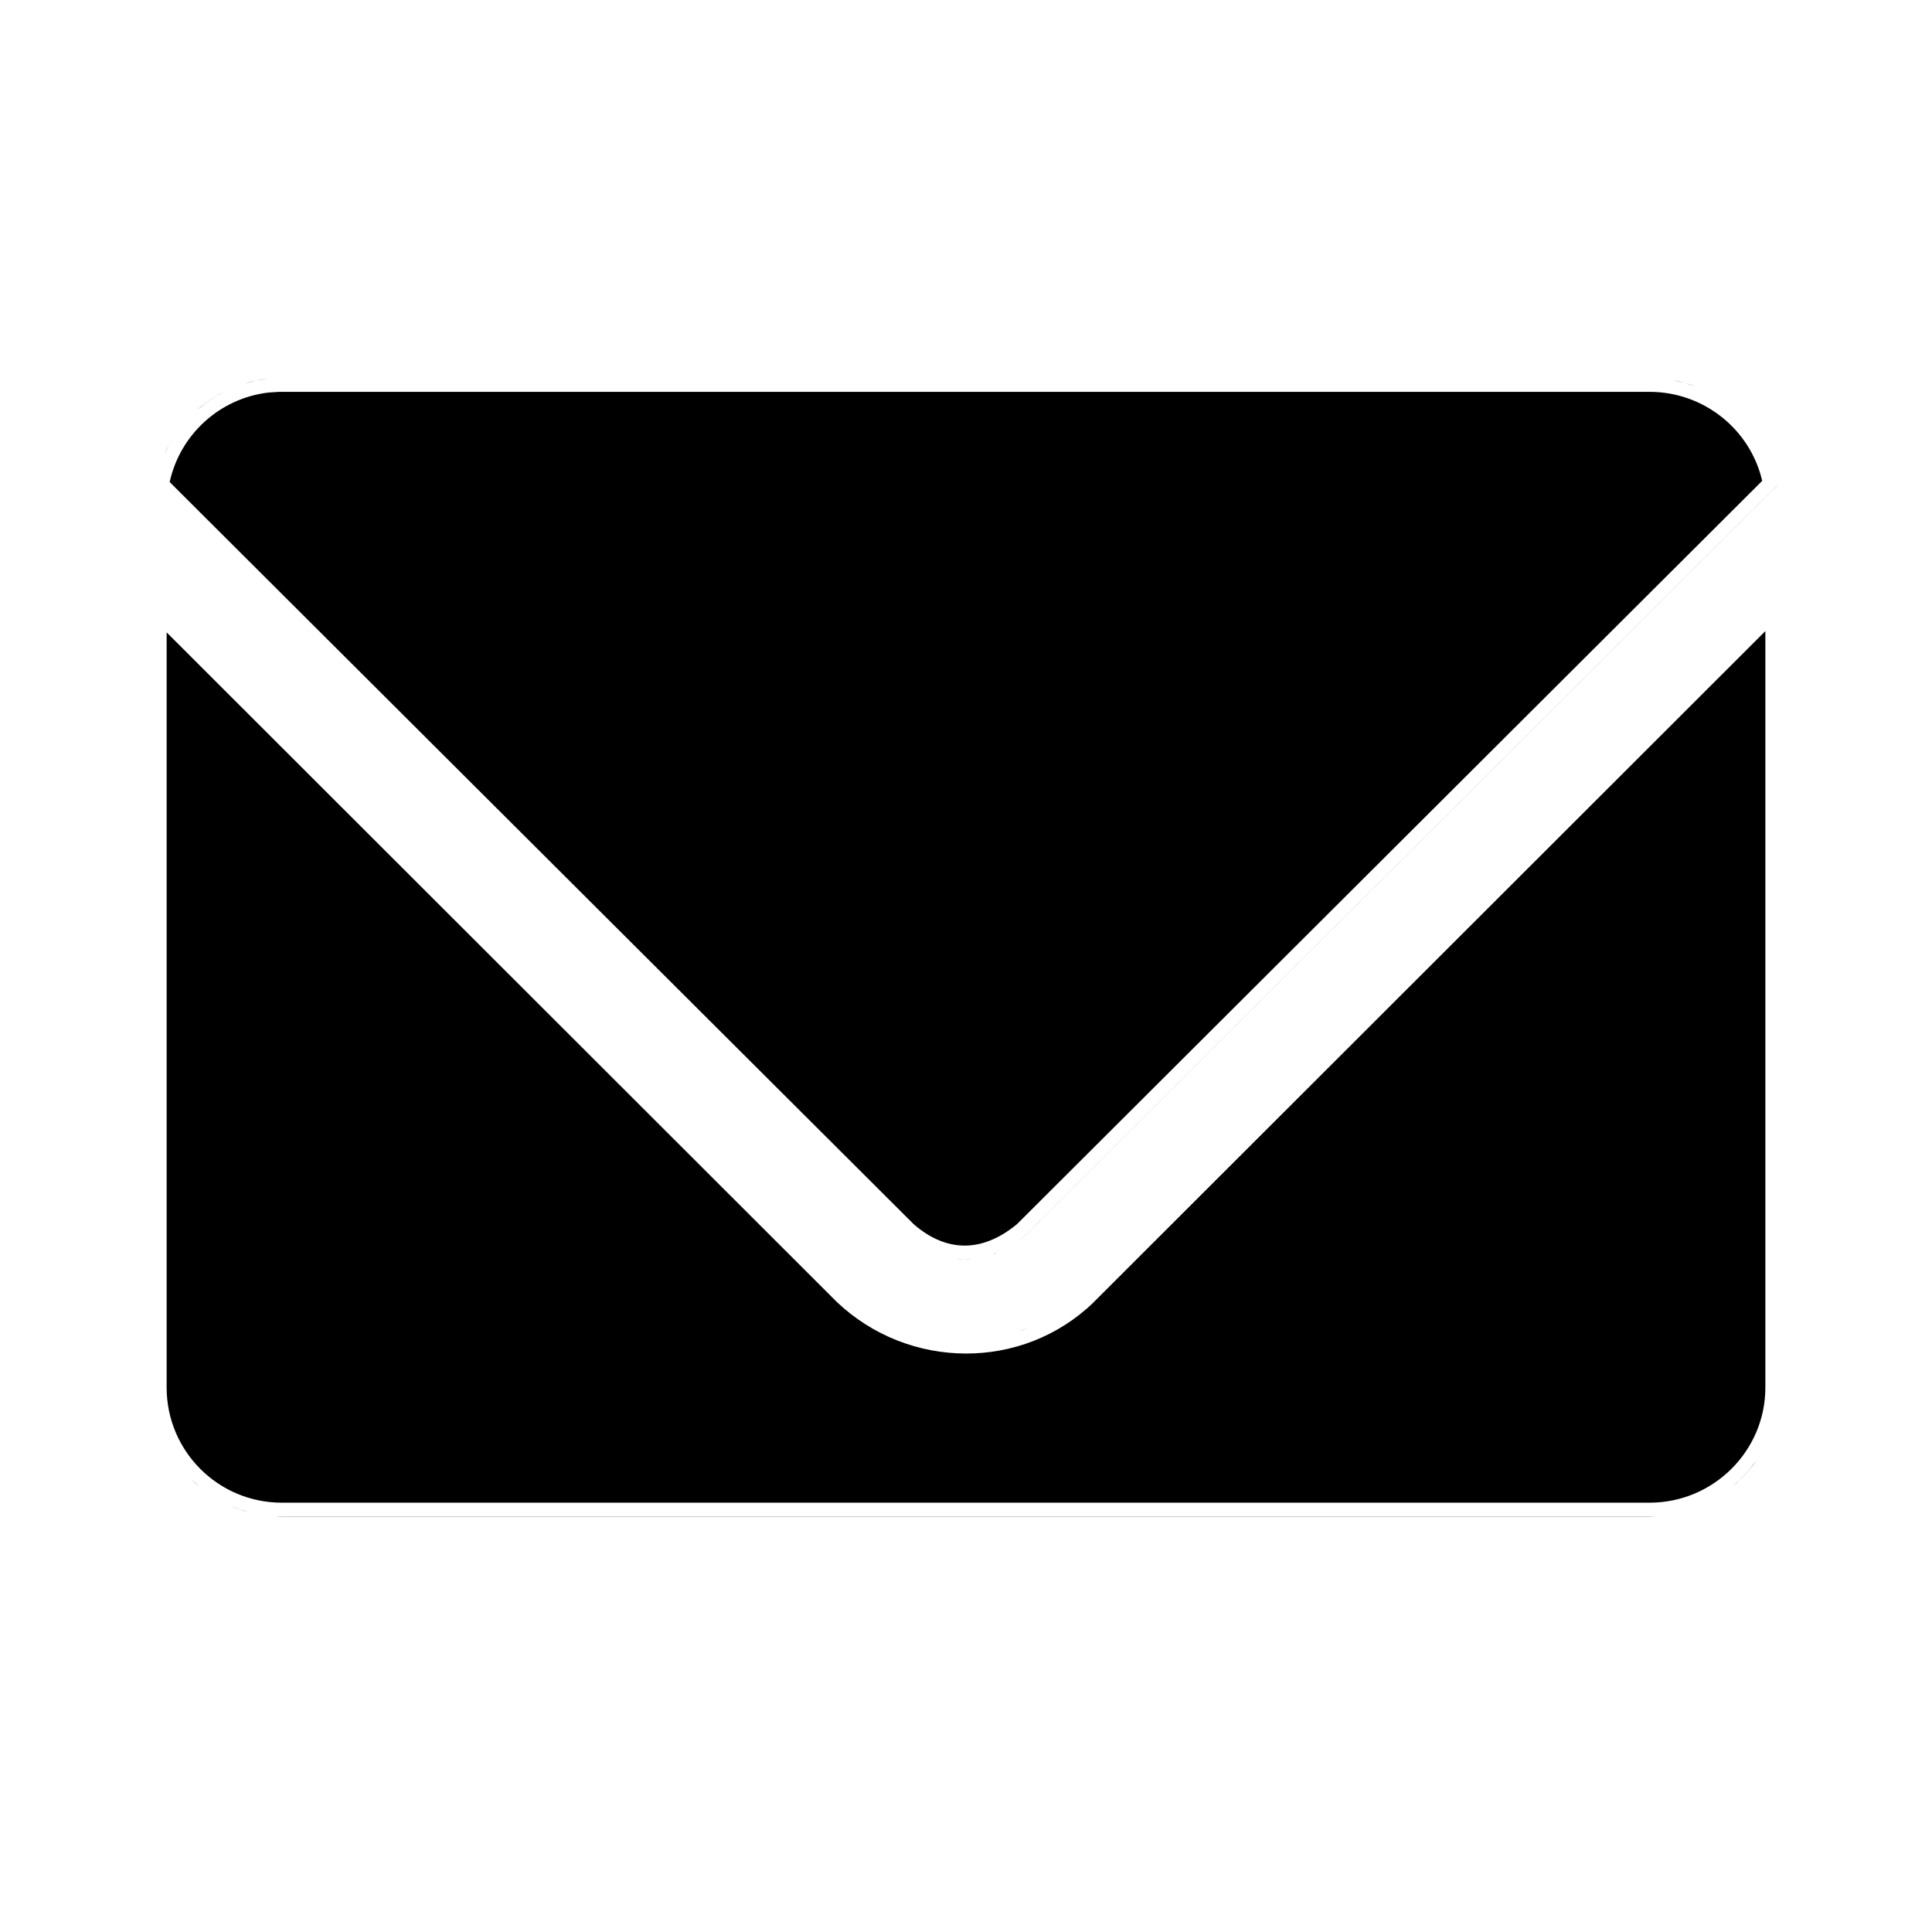 <svg width="28" height="28" viewBox="0 0 28 28" fill="none" xmlns="http://www.w3.org/2000/svg">
<g id="ri:instagram-fill">
<path id="Subtract" d="M23.907 21.979H4.084C4.053 21.979 4.021 21.975 3.99 21.974C4.021 21.975 4.053 21.977 4.084 21.977H23.907C23.938 21.977 23.969 21.975 24 21.974C23.969 21.975 23.938 21.979 23.907 21.979ZM3.93 21.97C3.898 21.967 3.868 21.964 3.837 21.96C3.868 21.964 3.899 21.967 3.93 21.97ZM24.154 21.96C24.123 21.964 24.092 21.967 24.061 21.97C24.092 21.967 24.123 21.964 24.154 21.96ZM24.314 21.933C24.287 21.939 24.26 21.944 24.232 21.948C24.26 21.944 24.287 21.939 24.314 21.933ZM3.757 21.947C3.73 21.942 3.703 21.939 3.676 21.933C3.703 21.939 3.73 21.942 3.757 21.947ZM3.527 21.894C3.549 21.9 3.572 21.905 3.594 21.911C3.512 21.889 3.432 21.863 3.355 21.831L3.527 21.894ZM25.585 20.109C25.585 21.028 24.832 21.778 23.907 21.778H4.084C3.161 21.778 2.415 21.03 2.415 20.109V9.165L12.128 18.869L12.132 18.873C13.172 19.856 14.819 19.873 15.852 18.872L15.854 18.869L25.585 9.146V20.109ZM2.895 21.551C2.85 21.514 2.807 21.475 2.766 21.434L2.895 21.551ZM25.464 21.153C25.396 21.253 25.32 21.346 25.234 21.431L25.101 21.551C25.194 21.474 25.279 21.389 25.355 21.297L25.464 21.153ZM2.671 21.33C2.658 21.315 2.645 21.299 2.632 21.283C2.645 21.299 2.658 21.315 2.671 21.33ZM2.573 21.206C2.564 21.193 2.555 21.181 2.546 21.168C2.555 21.181 2.564 21.193 2.573 21.206ZM14.908 19.246C14.855 19.267 14.8 19.283 14.746 19.3L14.908 19.246ZM13.854 18.244C13.929 18.253 14.004 18.254 14.08 18.247L13.967 18.252L13.854 18.244ZM14.422 18.165L14.308 18.204C14.352 18.191 14.395 18.174 14.44 18.156C14.433 18.159 14.428 18.163 14.422 18.165ZM14.584 18.087C14.546 18.108 14.507 18.127 14.469 18.144C14.507 18.127 14.546 18.108 14.584 18.087ZM14.736 17.993C14.782 17.961 14.829 17.927 14.874 17.89L25.758 7.034V7.035L14.875 17.89C14.829 17.928 14.783 17.961 14.736 17.993ZM23.906 5.679C24.702 5.679 25.369 6.232 25.539 6.969L14.738 17.742C14.472 17.962 14.211 18.055 13.97 18.052C13.727 18.049 13.48 17.949 13.243 17.743L2.459 6.986C2.609 6.301 3.181 5.772 3.892 5.689L4.043 5.679H23.906ZM2.512 6.342C2.491 6.374 2.472 6.408 2.453 6.441L2.451 6.444C2.47 6.41 2.49 6.375 2.512 6.342ZM2.604 6.211C2.612 6.199 2.621 6.188 2.63 6.177L2.646 6.157C2.631 6.175 2.617 6.193 2.604 6.211ZM3.245 5.678C3.15 5.726 3.059 5.782 2.974 5.846L2.85 5.946C2.929 5.876 3.014 5.812 3.104 5.756L3.245 5.678ZM24.41 5.547L24.567 5.598C24.516 5.578 24.463 5.562 24.409 5.547L24.247 5.51C24.302 5.52 24.357 5.532 24.41 5.547ZM3.705 5.517L3.545 5.558C3.597 5.542 3.65 5.528 3.704 5.517L3.869 5.49C3.814 5.497 3.759 5.505 3.705 5.517ZM14.731 17.997C14.687 18.027 14.642 18.054 14.598 18.079C14.642 18.054 14.687 18.027 14.731 17.997ZM2.381 6.585C2.402 6.537 2.426 6.49 2.451 6.444L2.381 6.585ZM2.541 6.299C2.55 6.286 2.558 6.273 2.567 6.26C2.558 6.273 2.55 6.286 2.541 6.299ZM2.541 6.299C2.531 6.313 2.521 6.327 2.512 6.342C2.521 6.327 2.531 6.313 2.541 6.299Z" fill="black"/>
</g>
</svg>
